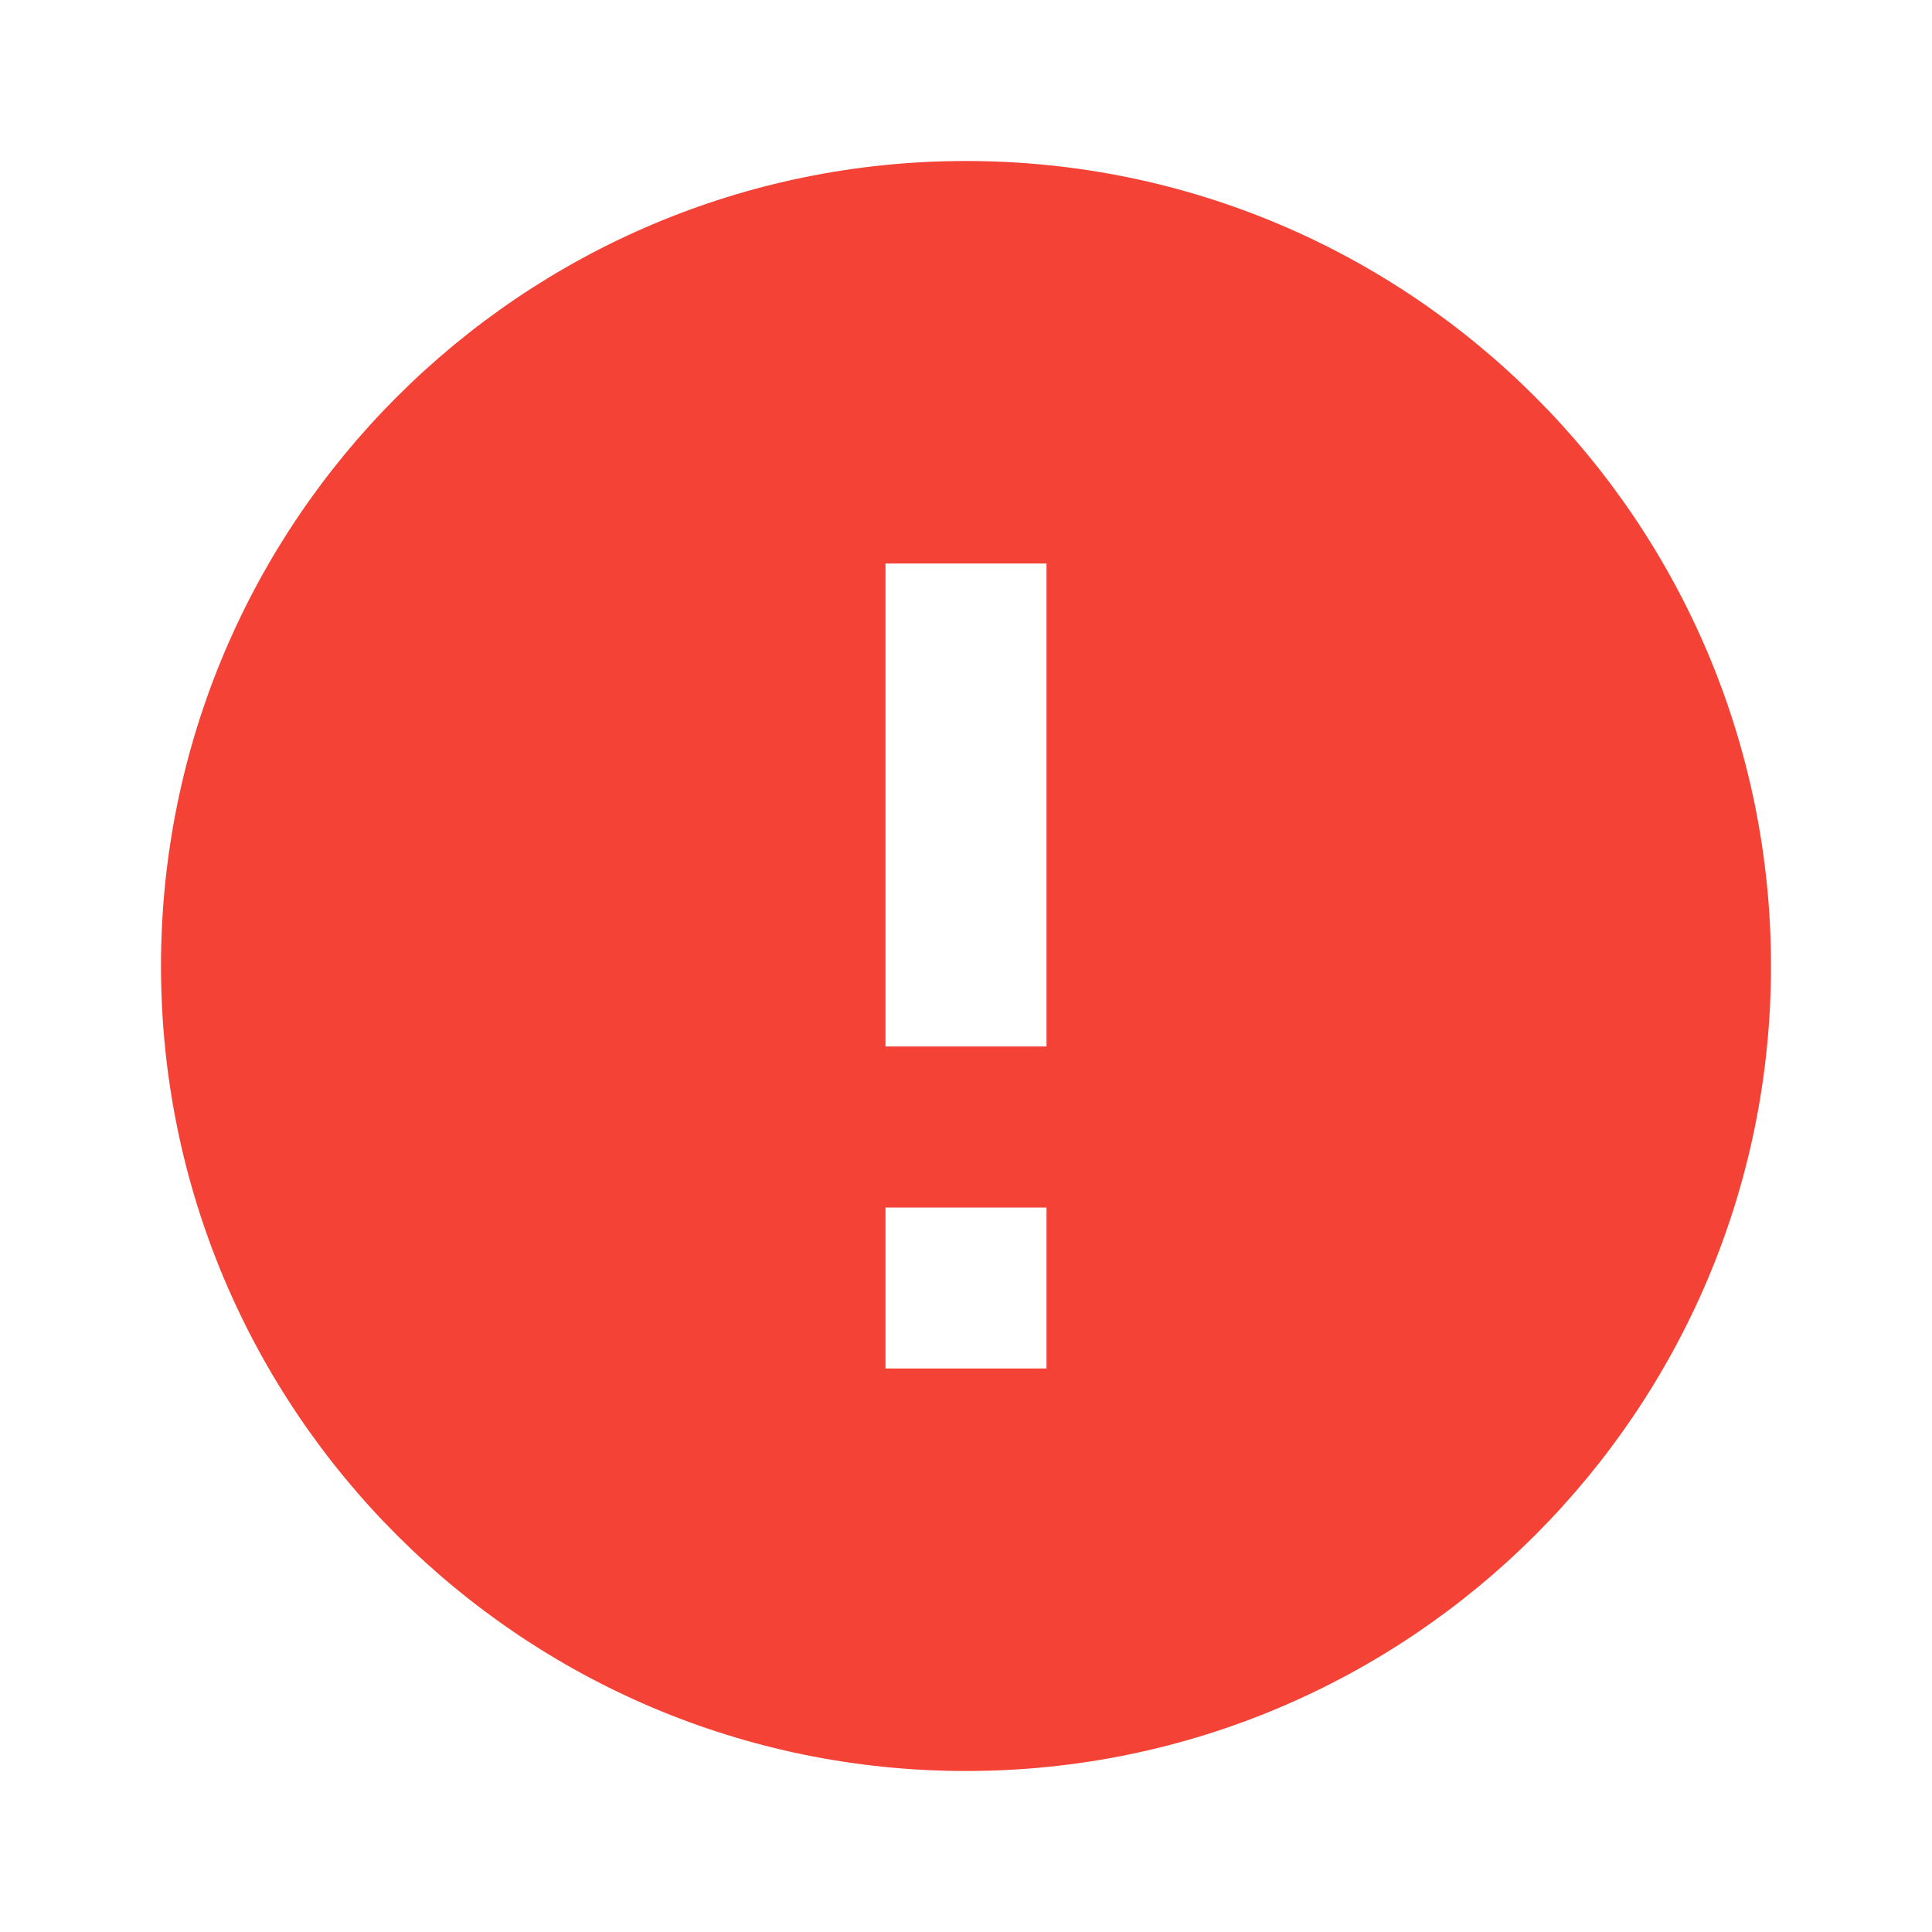 <svg xmlns="http://www.w3.org/2000/svg" viewBox="0 0 24 24" fill="#F44336"><path d="M0 0h24v24H0z" fill="none"/><path class="svg-icon-warn" d="M12 2C6.48 2 2 6.48 2 12s4.48 10 10 10 10-4.48 10-10S17.52 2 12 2zm1 15h-2v-2h2v2zm0-4h-2V7h2v6z"/></svg>
